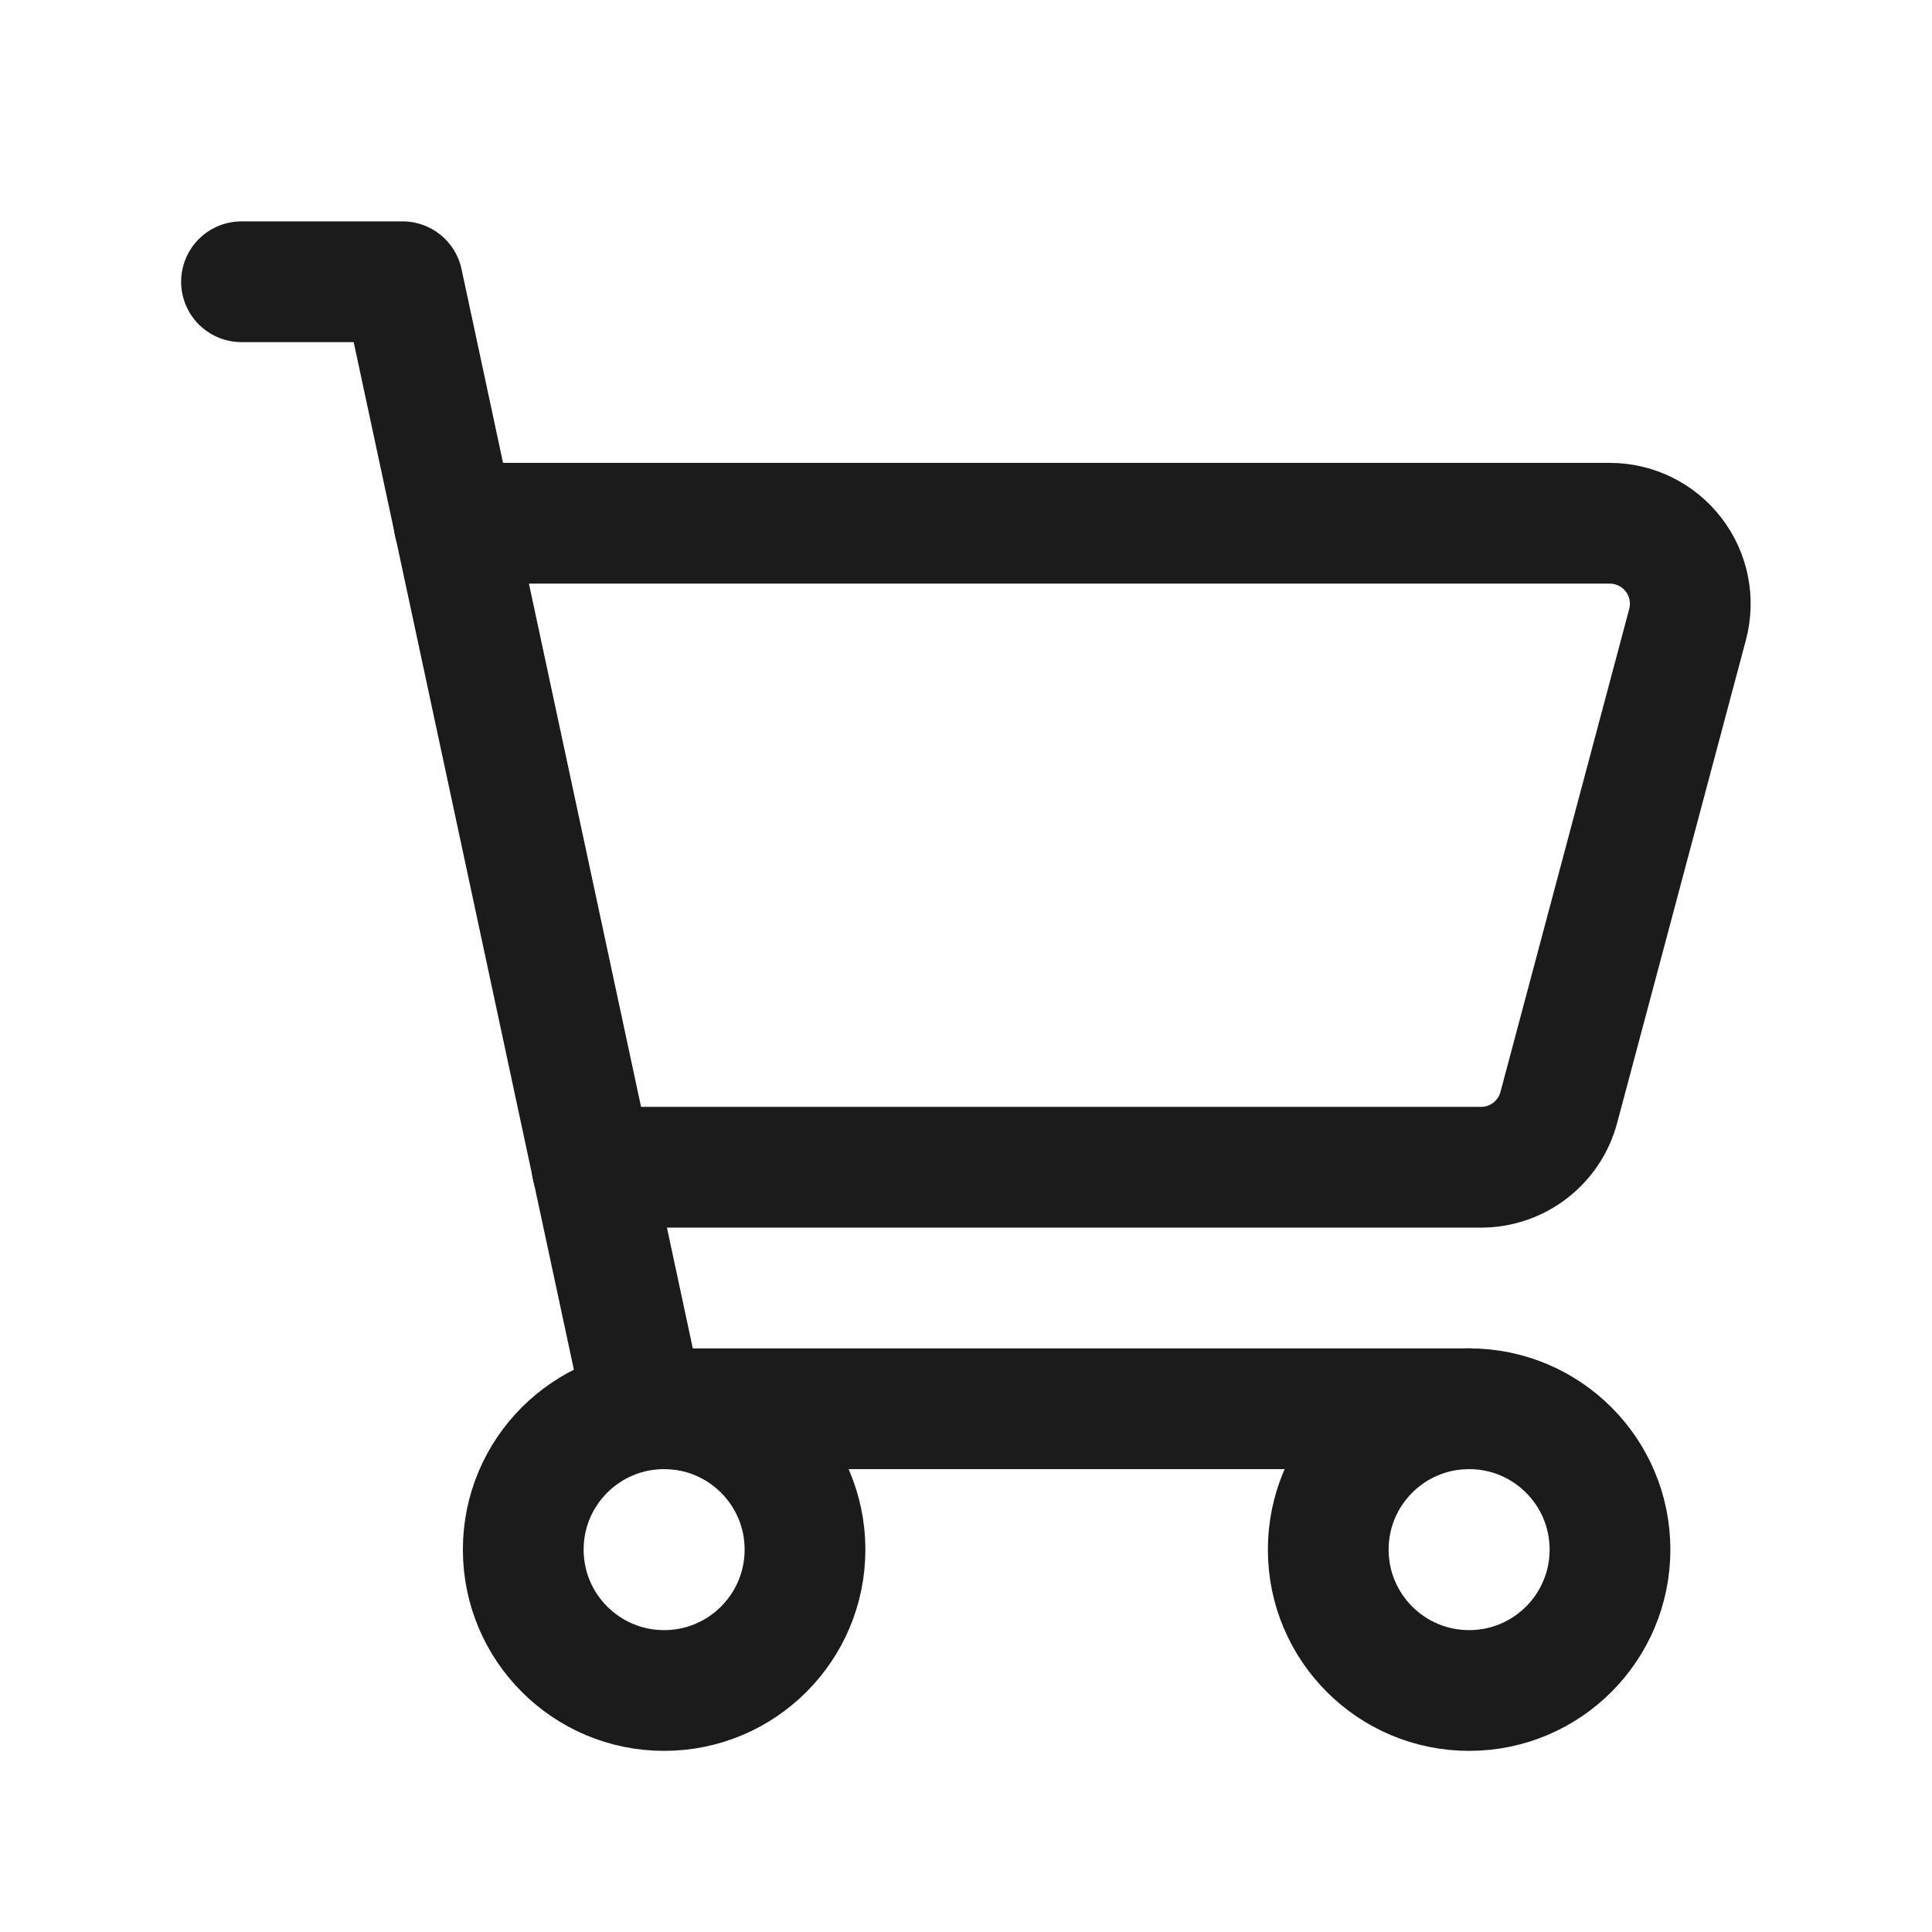 <?xml version="1.0" encoding="UTF-8"?> <svg xmlns="http://www.w3.org/2000/svg" width="60" height="60" viewBox="0 0 60 60" fill="none"><path d="M20 43.75L12.5 8.75H7.5" stroke="#1B1B1B" stroke-width="3.75" stroke-linecap="round" stroke-linejoin="round"></path><path d="M20.625 43.75H45.625" stroke="#1B1B1B" stroke-width="3.75" stroke-linecap="round" stroke-linejoin="round"></path><circle cx="45.625" cy="48.125" r="4.375" stroke="#1B1B1B" stroke-width="3.75" stroke-linecap="round" stroke-linejoin="round"></circle><circle cx="20.625" cy="48.125" r="4.375" stroke="#1B1B1B" stroke-width="3.75" stroke-linecap="round" stroke-linejoin="round"></circle><path d="M14.102 16.25H49.993C50.77 16.25 51.502 16.611 51.975 17.227C52.449 17.843 52.609 18.643 52.409 19.394L48.41 34.394C48.118 35.488 47.127 36.25 45.994 36.25H18.387" stroke="#1B1B1B" stroke-width="3.75" stroke-linecap="round" stroke-linejoin="round"></path></svg> 